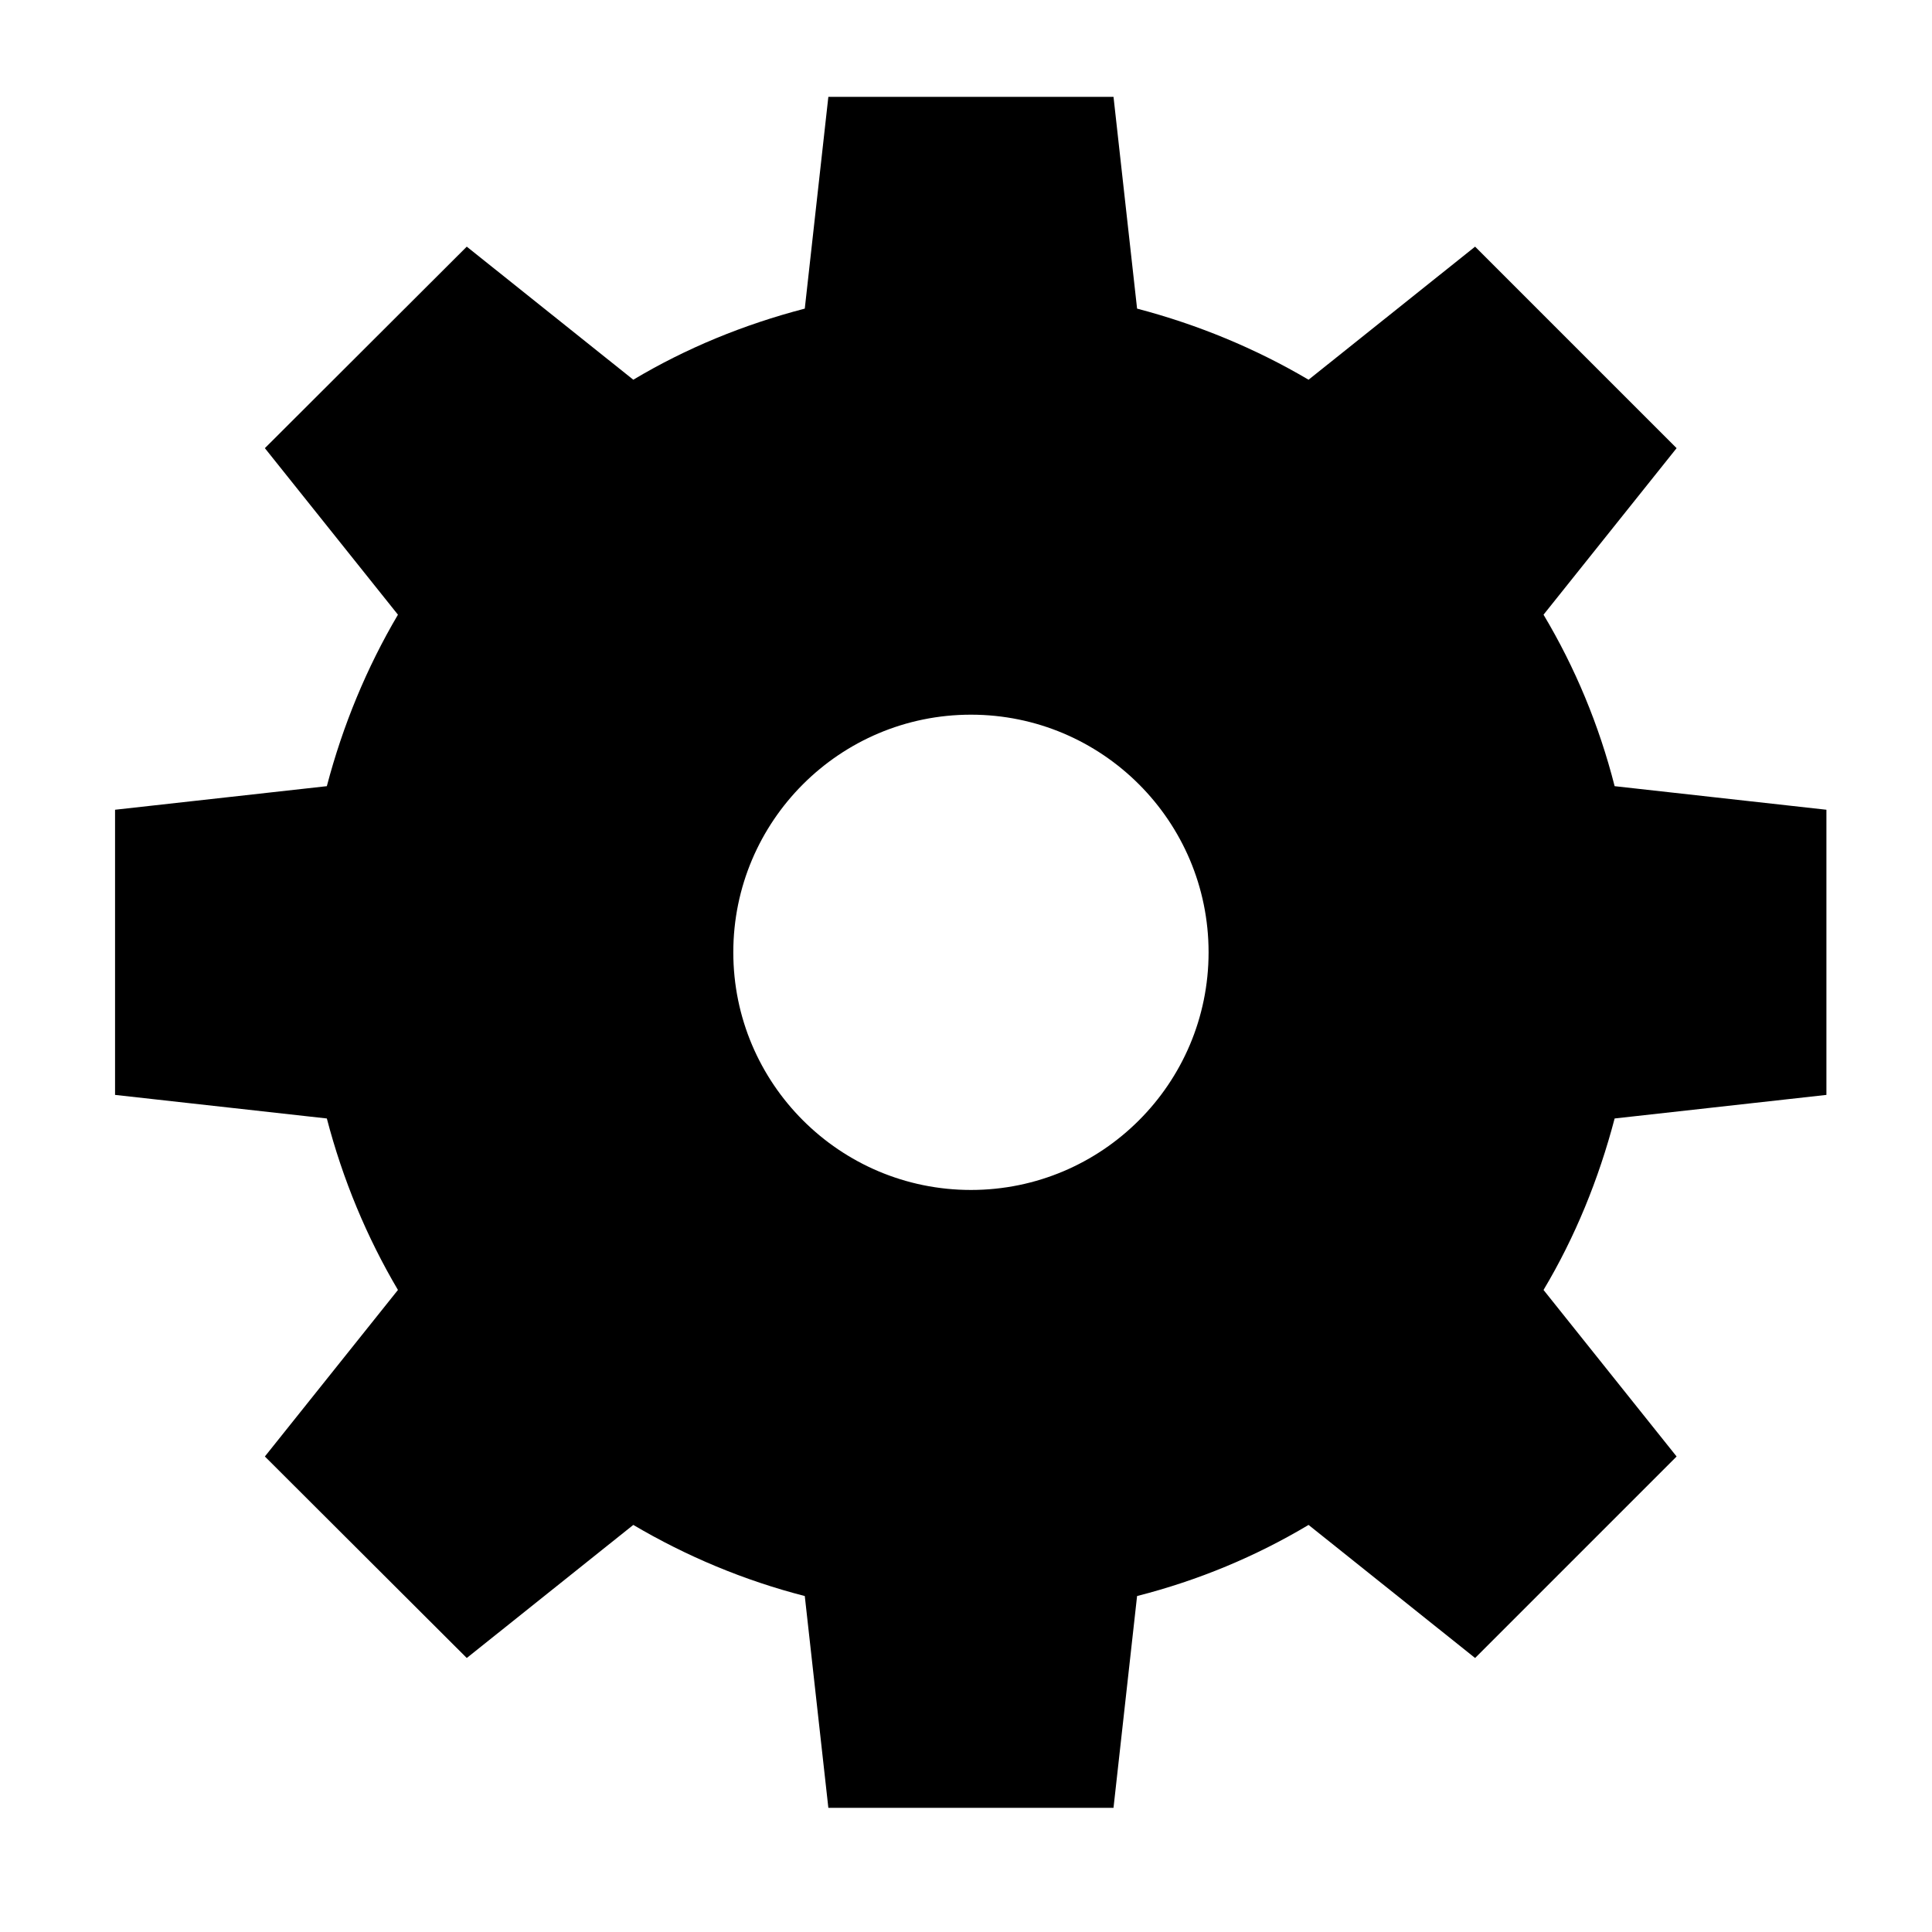 <?xml version="1.0" encoding="UTF-8"?>
<!-- Uploaded to: ICON Repo, www.svgrepo.com, Generator: ICON Repo Mixer Tools -->
<svg fill="#000000" width="800px" height="800px" version="1.1" viewBox="144 144 512 512" xmlns="http://www.w3.org/2000/svg">
 <path d="m628.02 434.16v-75.57l-56.125-6.246c-4.133-16.223-10.48-31.438-18.844-45.445l35.266-44.133-53.402-53.402-44.133 35.266c-14.008-8.262-29.32-14.609-45.445-18.844l-6.246-56.125h-75.57l-6.246 56.125c-16.223 4.231-31.438 10.48-45.445 18.844l-44.133-35.266-53.504 53.402 35.266 44.133c-8.262 14.008-14.609 29.32-18.844 45.445l-56.125 6.246v75.57l56.125 6.246c4.231 16.223 10.578 31.438 18.844 45.445l-35.266 44.133 53.504 53.402 44.133-35.266c14.008 8.262 29.32 14.711 45.445 18.844l6.246 56.125h75.57l6.246-56.125c16.223-4.133 31.438-10.48 45.445-18.844l44.133 35.266 53.402-53.402-35.266-44.133c8.363-14.008 14.609-29.32 18.844-45.445zm-226.71 25.191c-34.762 0-62.977-28.215-62.977-62.977 0-34.762 28.215-62.977 62.977-62.977 34.762 0 62.977 28.215 62.977 62.977 0 34.762-28.215 62.977-62.977 62.977z"/>
</svg>